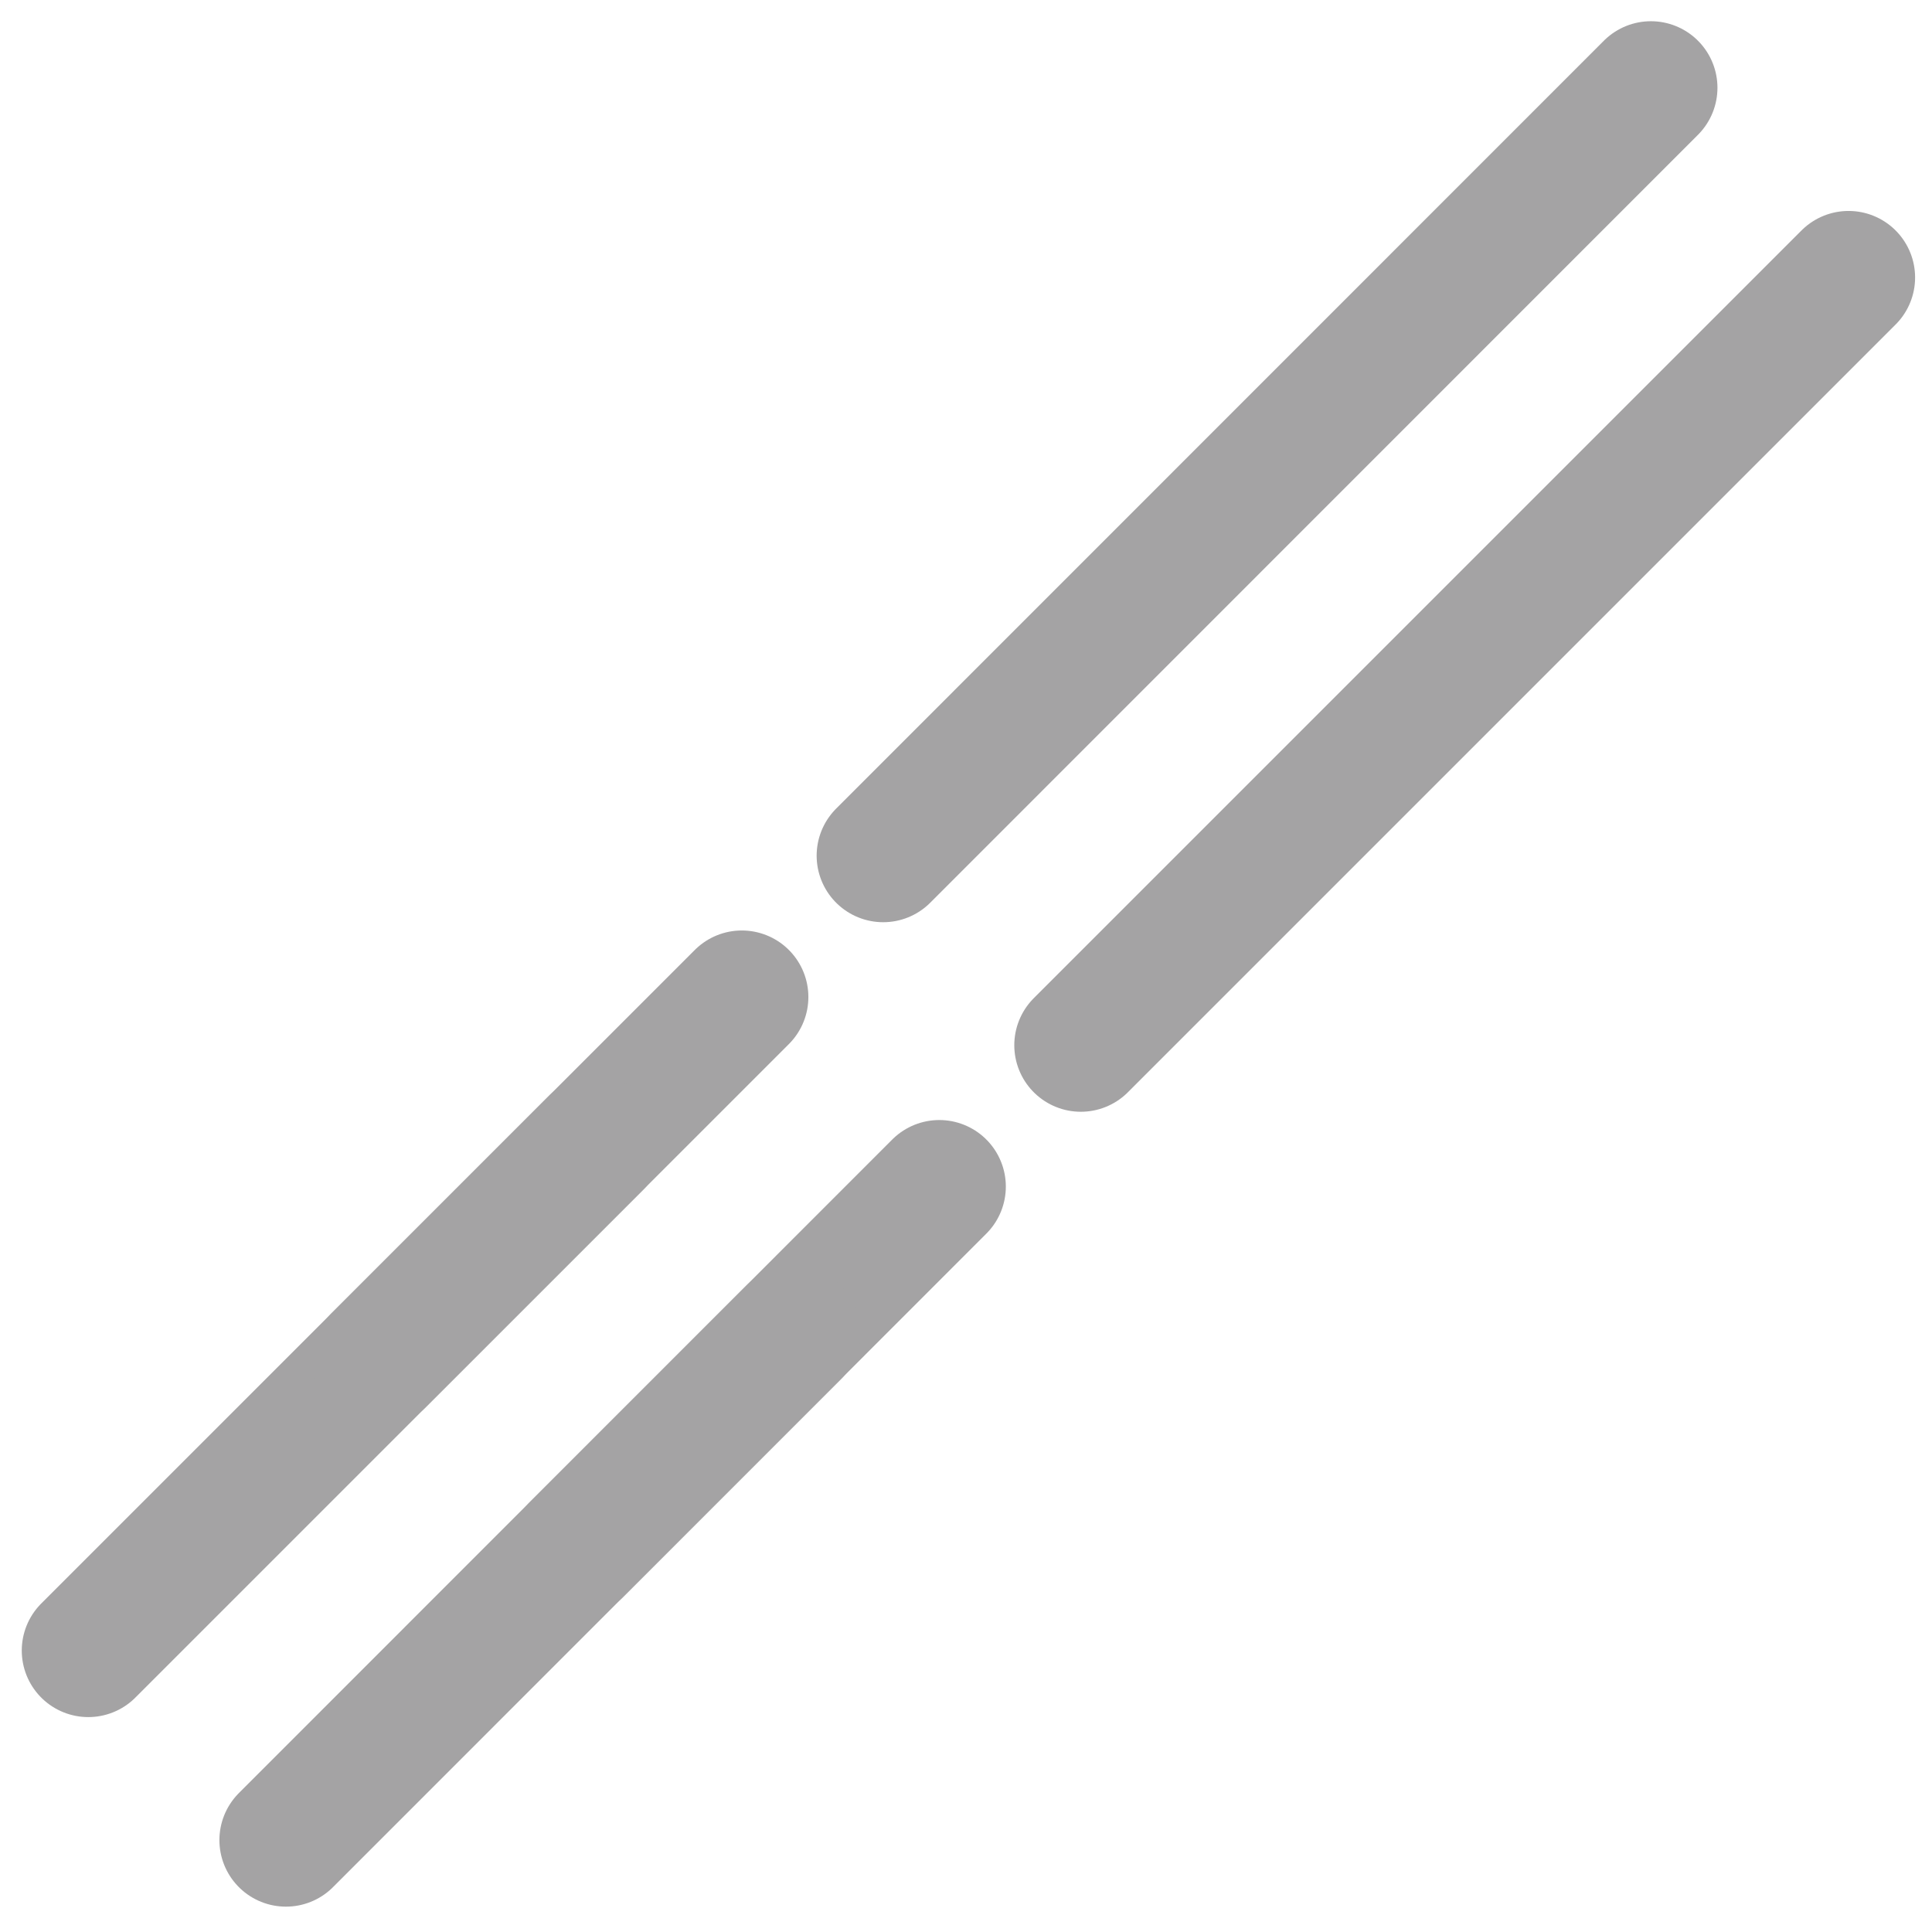 <?xml version="1.0" encoding="utf-8"?>
<!-- Generator: Adobe Illustrator 23.0.2, SVG Export Plug-In . SVG Version: 6.00 Build 0)  -->
<svg version="1.1" id="Layer_1" xmlns="http://www.w3.org/2000/svg" xmlns:xlink="http://www.w3.org/1999/xlink" x="0px" y="0px"
	 viewBox="0 0 1074.3 1074.3" style="enable-background:new 0 0 1074.3 1074.3;" xml:space="preserve">
<style type="text/css">
	.st0{fill:none;stroke:#A4A3A4;stroke-width:74;stroke-linecap:round;stroke-linejoin:round;}
</style>
<title>Implanter-icon</title>
<line class="st0" x1="412.5" y1="554.4" x2="49.1" y2="917.8"/>
<line class="st0" x1="918" y1="48.8" x2="491.1" y2="475.8"/>
<line class="st0" x1="331.5" y1="635.4" x2="210.5" y2="756.4"/>
<title>Implanter-icon</title>
<line class="st0" x1="522.3" y1="659.8" x2="159" y2="1023.2"/>
<line class="st0" x1="1027.9" y1="154.3" x2="601" y2="581.2"/>
<line class="st0" x1="441.4" y1="740.8" x2="320.4" y2="861.8"/>
</svg>
